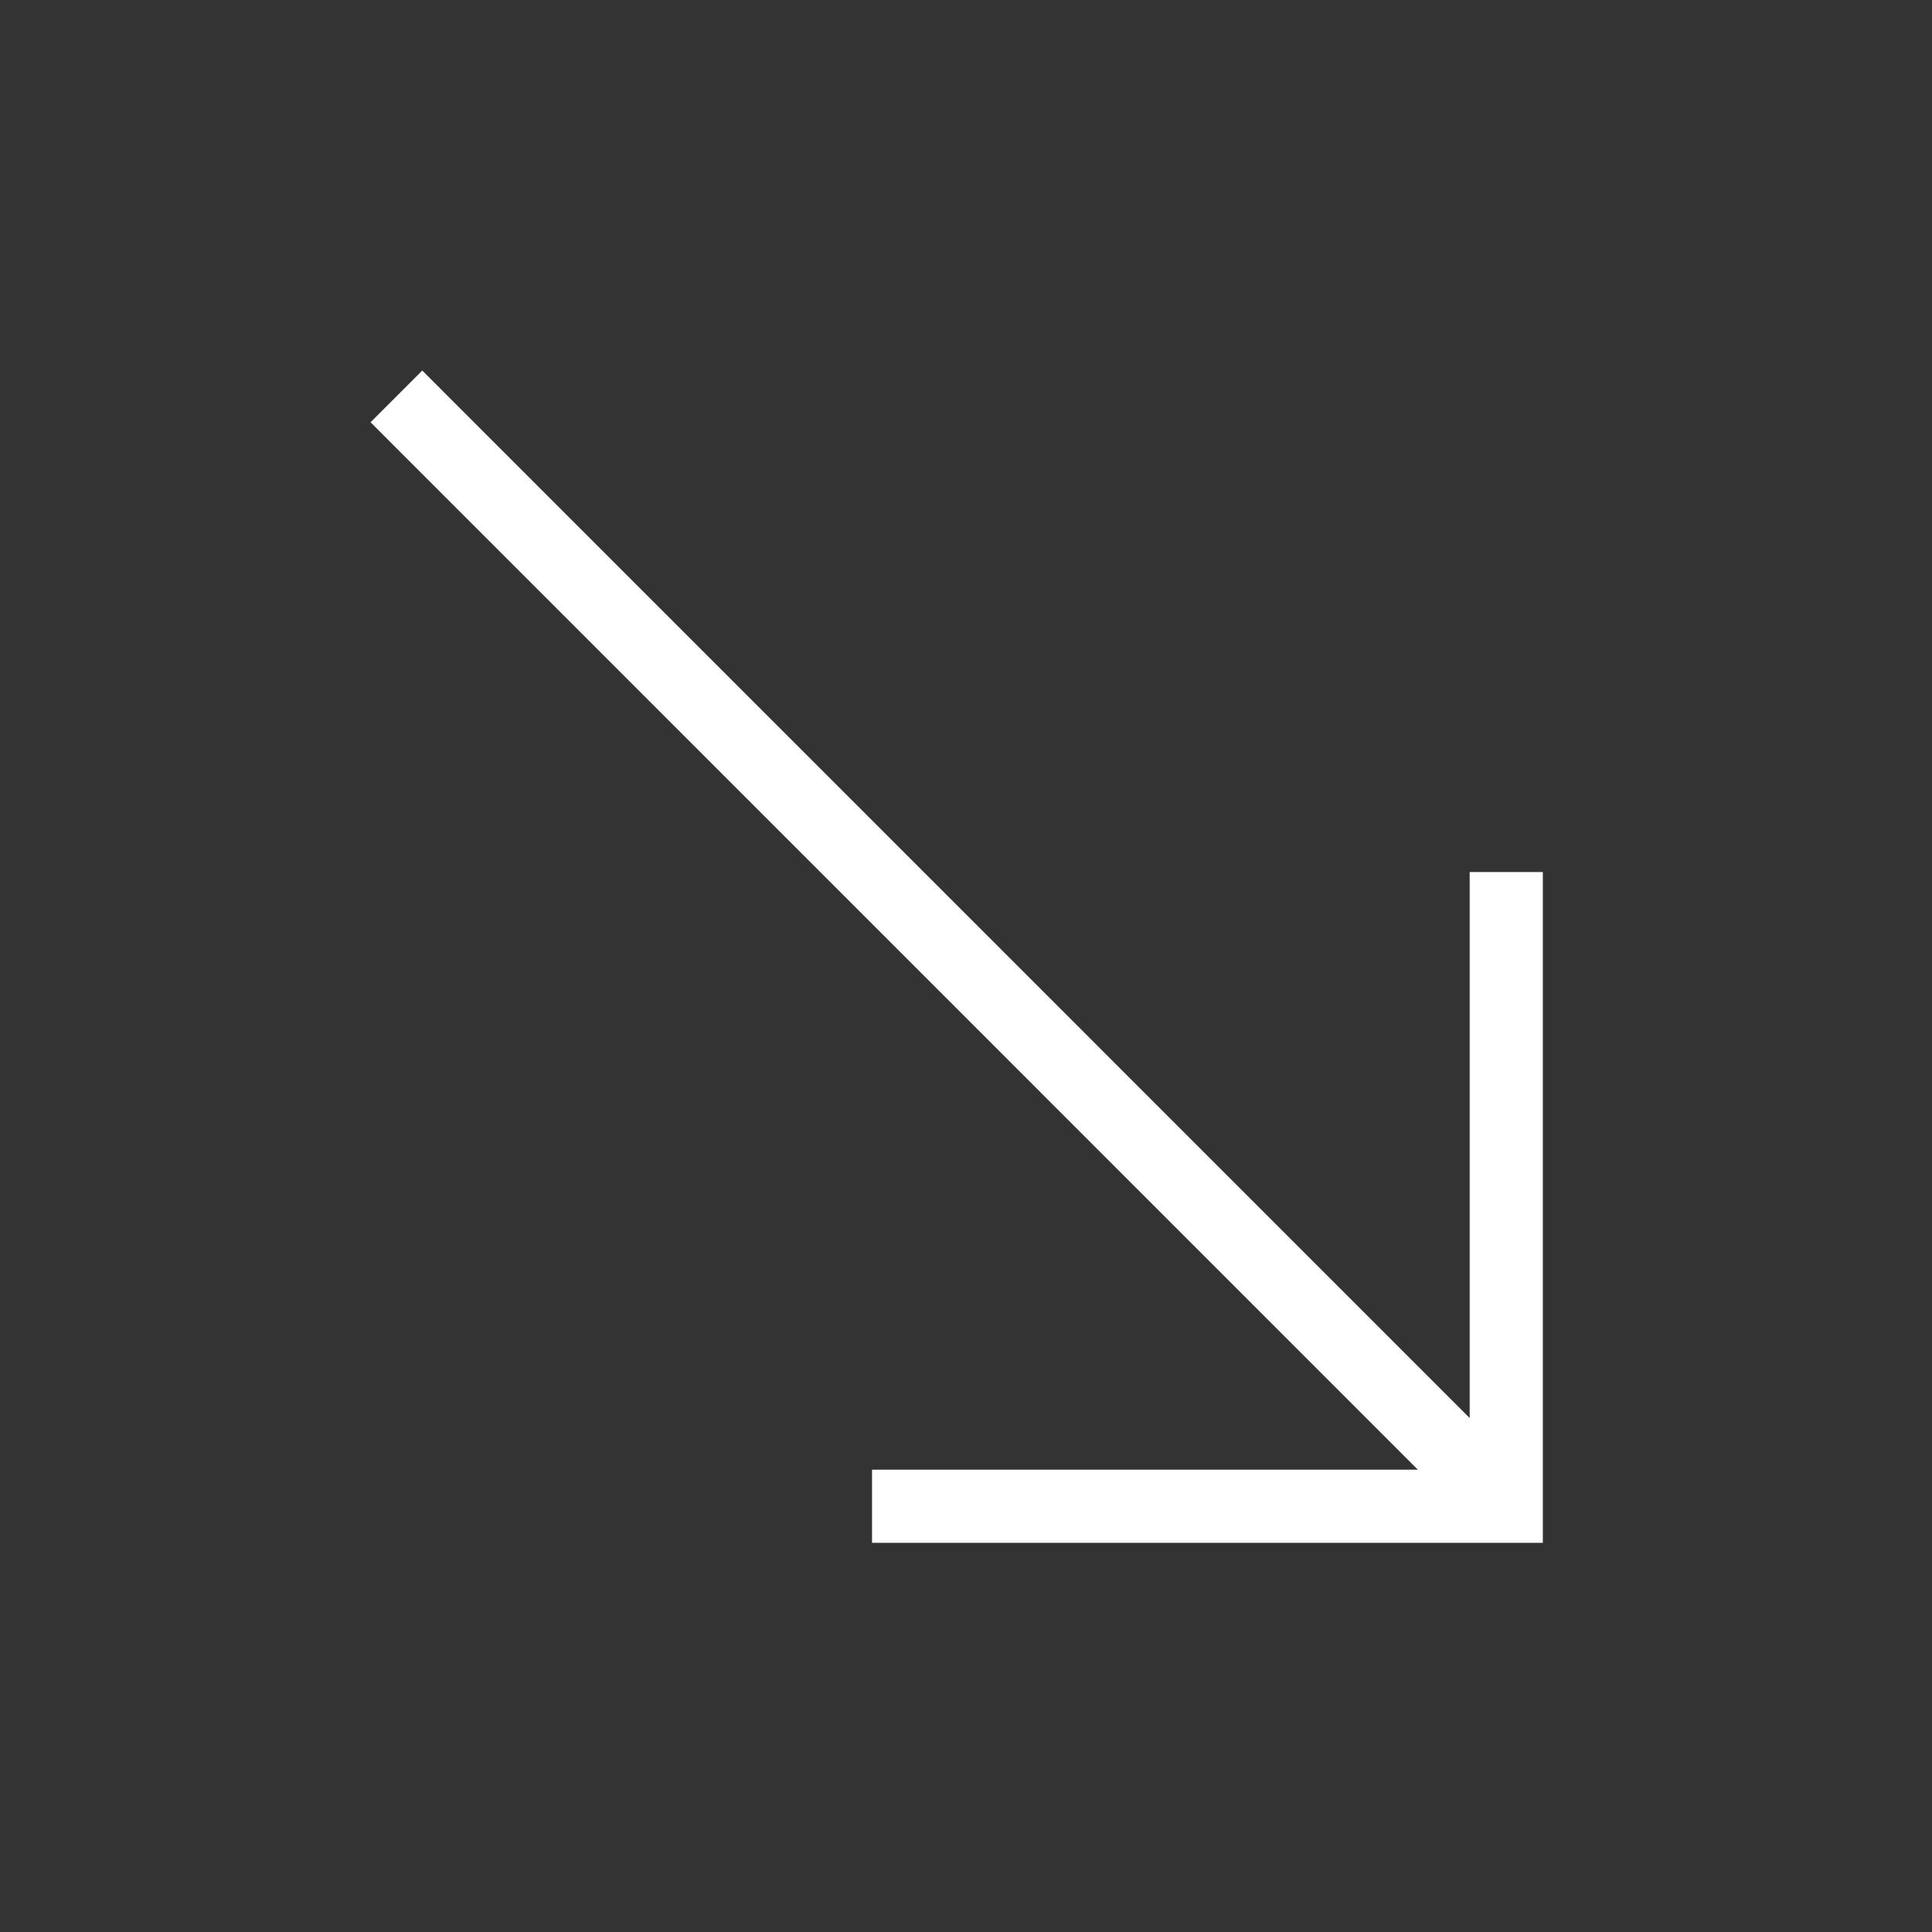 <?xml version="1.0" encoding="UTF-8"?> <svg xmlns="http://www.w3.org/2000/svg" width="22" height="22" viewBox="0 0 22 22" fill="none"><rect x="0" y="0" width="22" height="22" fill="#333333" stroke="none"/><path d="M17.152 9.93V17.152H9.93" stroke="white" stroke-width="0.833"></path><path d="M17.153 17.154L4.514 4.514" stroke="white" stroke-width="0.833"></path></svg> 